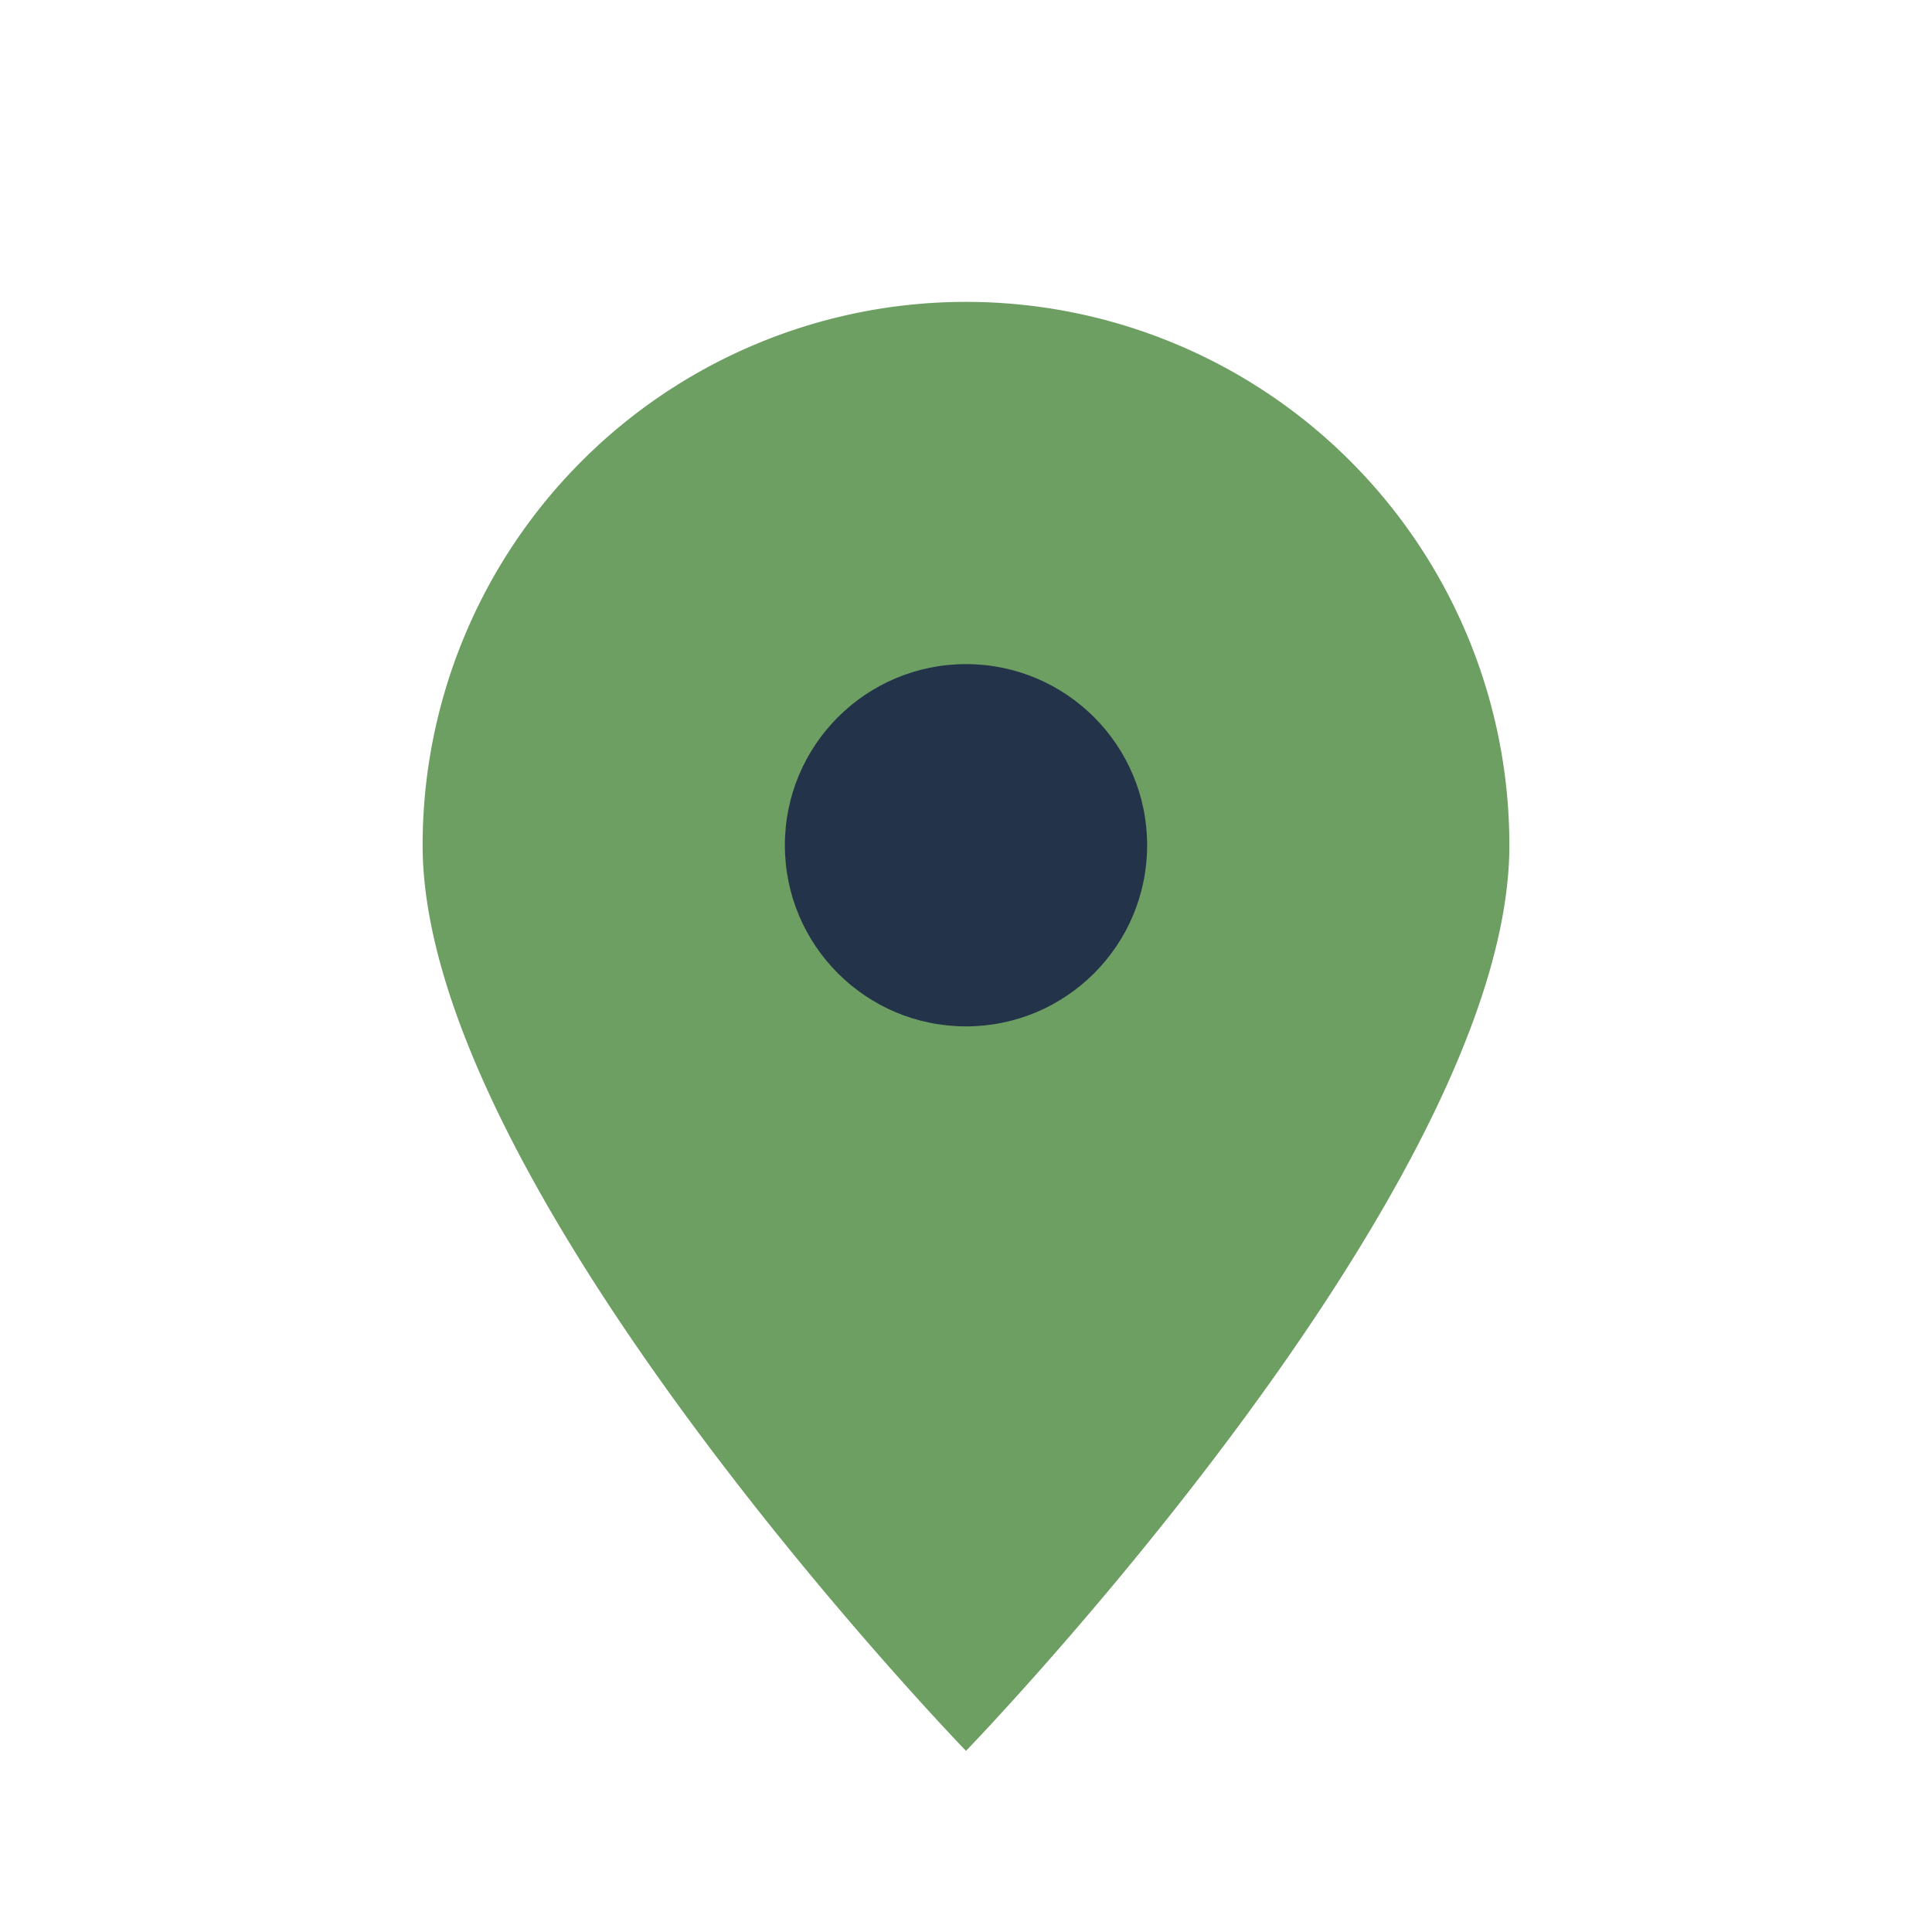 <?xml version="1.0" encoding="UTF-8"?>
<svg xmlns="http://www.w3.org/2000/svg" width="32" height="32" viewBox="0 0 32 32"><path d="M16 29s9-9.3 9-15A9 9 0 0 0 7 14c0 5.7 9 15 9 15z" fill="#6D9E62"/><circle cx="16" cy="14" r="3" fill="#233349"/></svg>